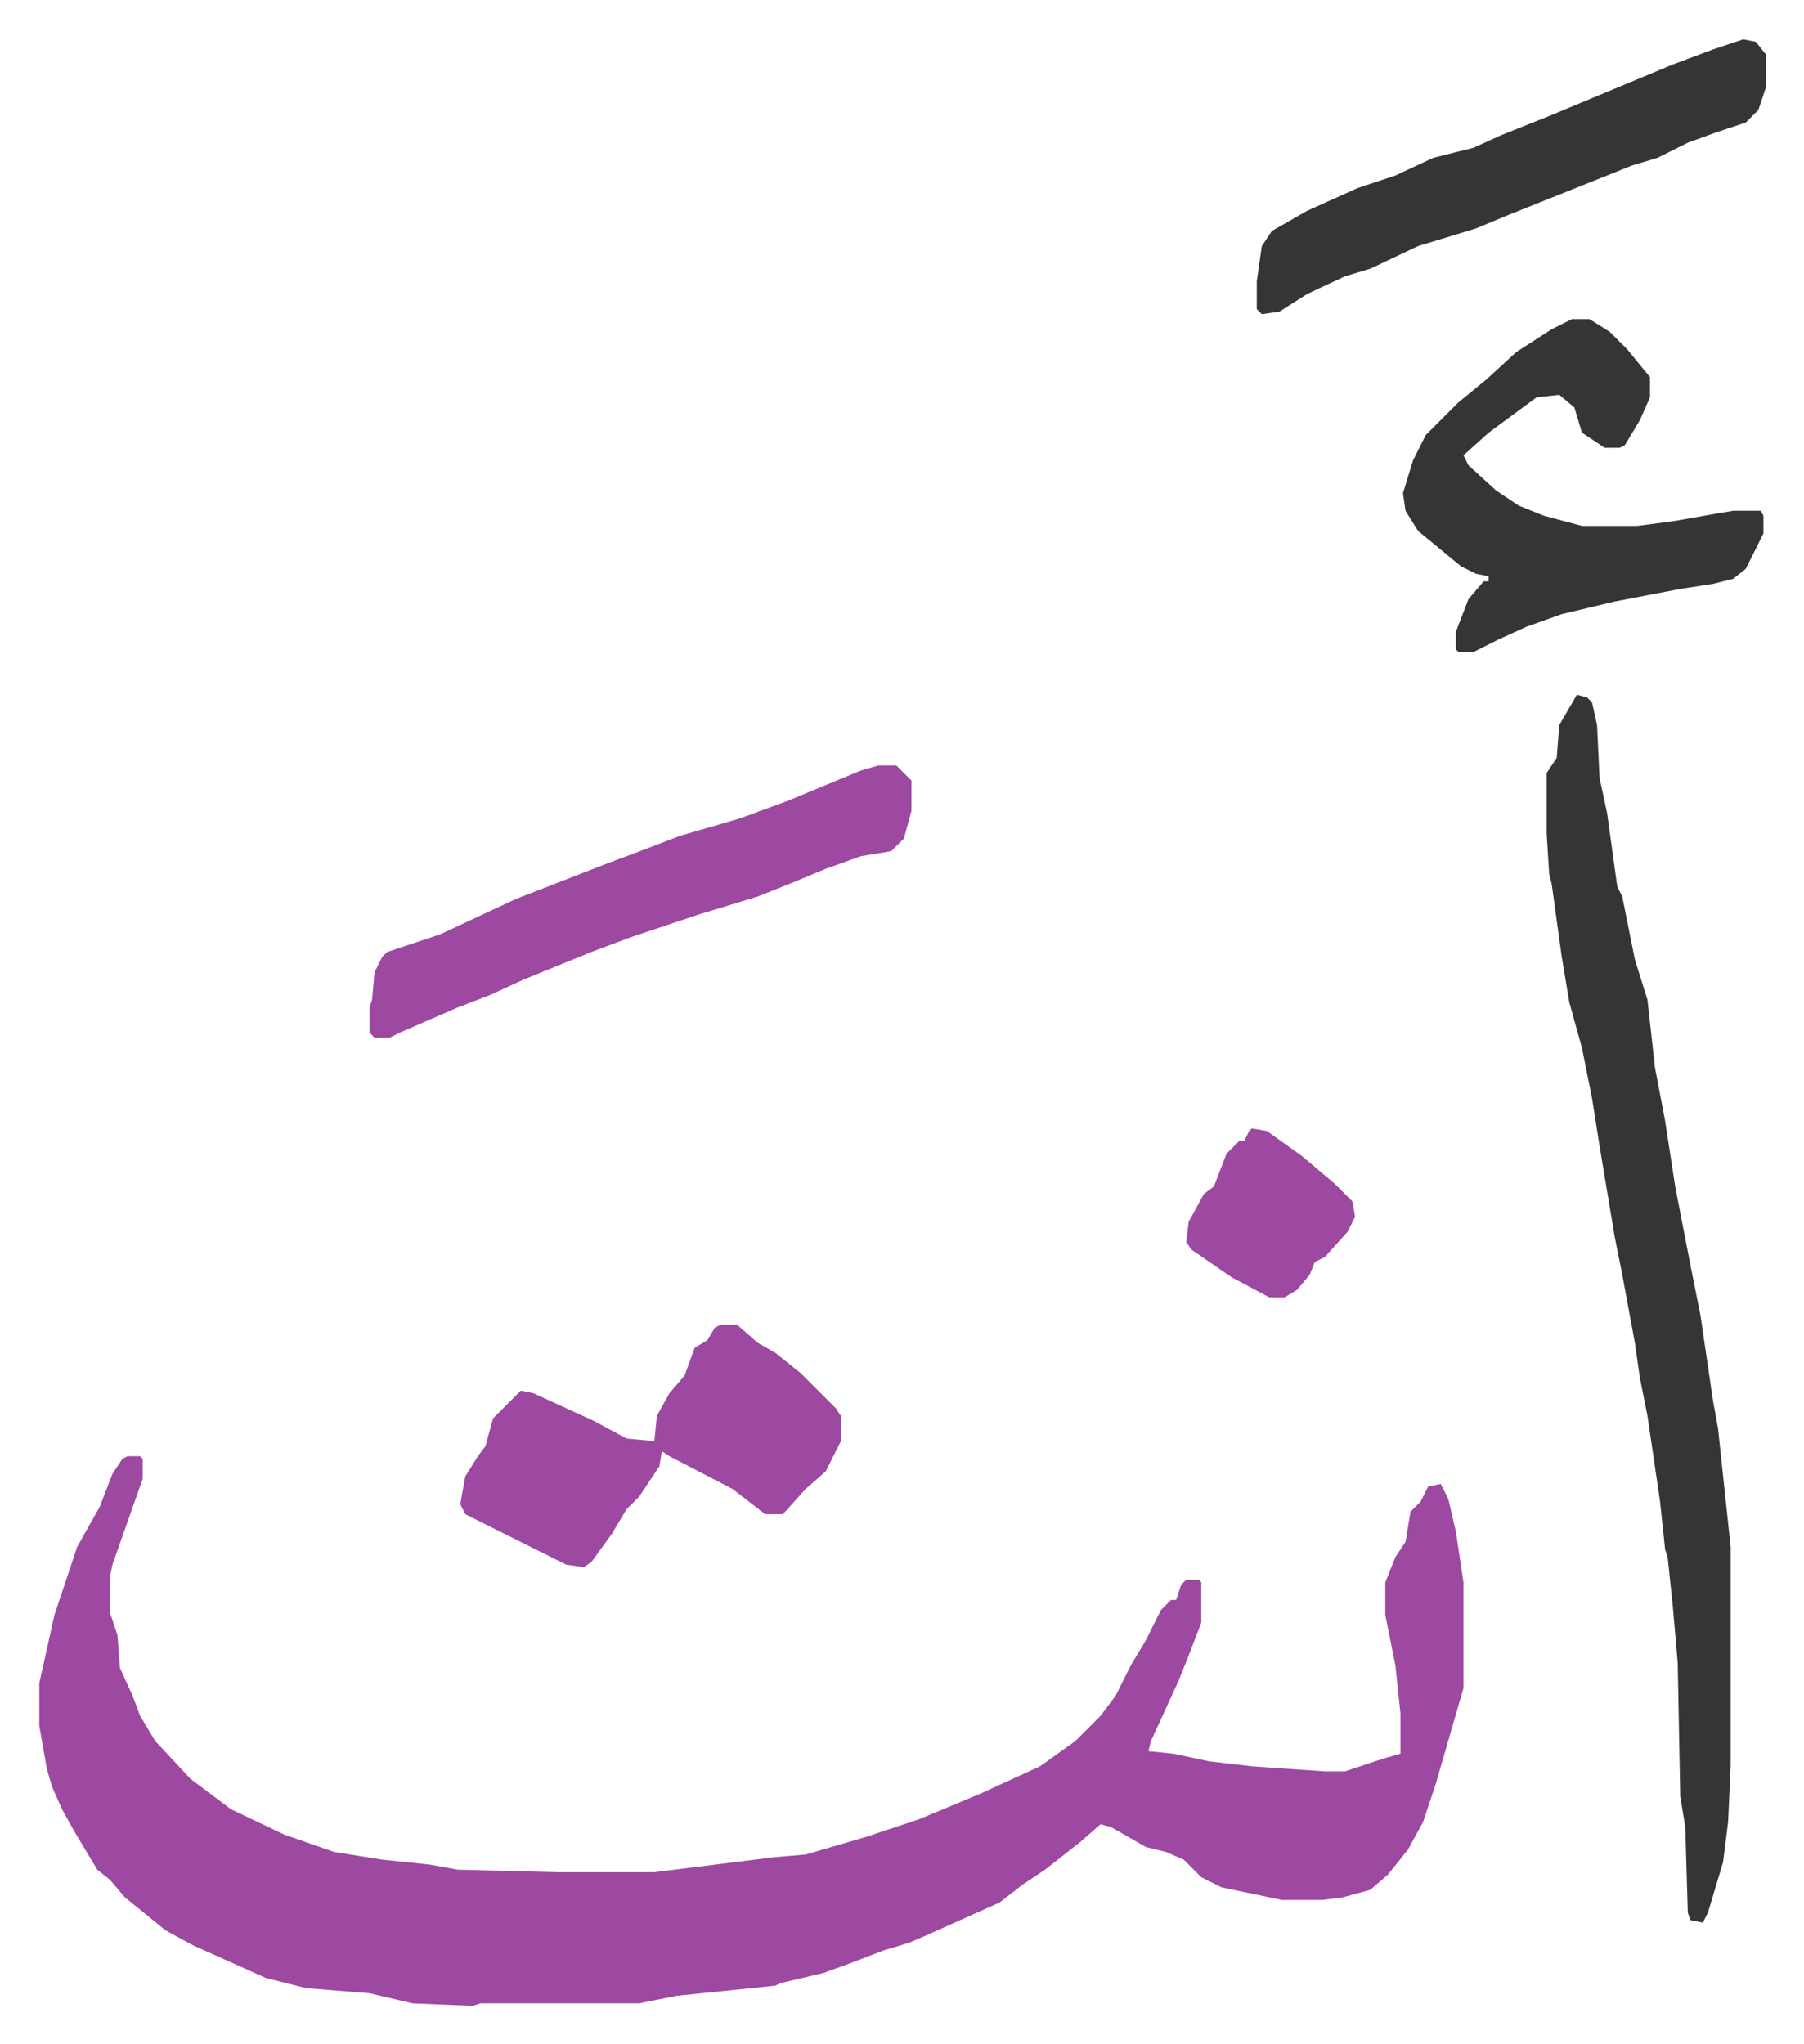 <svg xmlns="http://www.w3.org/2000/svg" viewBox="-15.6 201.4 715.7 810.7">
    <path fill="#9d48a1" id="rule_ikhfa" d="M35 779h5l1 1v8l-12 34-1 5v14l3 9 1 13 5 11 3 8 6 10 14 15 16 12 21 10 20 7 19 3 19 2 11 2 40 1h38l48-6 12-1 24-7 21-7 24-10 24-11 14-10 10-10 6-8 6-12 6-10 6-12 4-4h2l2-6 2-2h5l1 1v16l-5 13-4 10-11 24-1 4 10 1 14 3 17 2 29 2h8l15-5 7-2v-16l-2-19-4-20v-13l4-10 4-6 2-12 4-4 3-6 5-1 3 6 3 13 3 20v42l-11 38-5 15-6 11-8 10-7 6-11 3-8 1h-16l-24-5-8-4-7-7-7-3-8-2-14-8-4-1-8 7-14 11-9 6-9 7-29 13-7 3-10 3-13 5-11 4-17 4-2 1-39 4-15 3h-63l-3 1-24-1-17-4-25-2-16-4-29-13-11-6-16-13-6-7-5-4-9-15-5-9-4-9-2-7-3-17v-17l6-27 9-27 9-16 5-13 4-6z"/>
    <path fill="#353535" id="rule_normal" d="m610 477 4 1 2 2 2 9 1 21 3 14 4 29 2 4 5 25 5 16 3 27 4 21 4 26 6 31 4 20 5 34 2 11 5 47v87l-1 22-2 16-6 20-2 4-5-1-1-3-1-34-2-12-1-53-2-23-2-19-1-3-2-19-5-34-3-15-2-14-5-27-3-15-6-36-3-19-4-20-5-18-3-18-4-29-1-4-1-16v-24l4-6 1-13zm-2-149h7l8 5 7 7 9 11v8l-4 9-6 10-2 1h-6l-9-6-3-10-6-5-9 1-19 14-10 9 2 4 11 10 9 6 10 4 15 4h22l15-2 17-3 6-1h11l1 2v7l-7 14-5 4-8 2-13 2-26 5-21 5-14 5-11 5-10 5h-6l-1-1v-7l5-13 6-7h2v-2l-5-1-6-3-17-14-5-8-1-7 4-13 5-10 13-13 11-9 12-11 14-9z"/>
    <path fill="#9d48a1" id="rule_ikhfa" d="M270 727h7l8 7 7 4 10 8 14 14 2 3v10l-6 12-8 7-9 10h-7l-13-10-25-13-3-2-1 6-8 12-5 5-6 10-8 11-3 2-7-1-32-16-8-4-2-4 2-11 5-8 3-4 3-11 3-3 5-5 3-3 5 1 24 11 13 7 11 1 1-10 5-9 6-7 4-11 5-3 3-5zm63-222h7l5 5 1 1v12l-3 11-5 5-12 2-14 5-12 5-15 6-23 7-27 9-16 6-27 11-13 6-13 5-23 10-4 2h-6l-2-2v-10l1-3 1-11 3-6 2-2 21-7 30-14 36-14 16-6 13-5 24-7 19-7 29-12z"/>
    <path fill="#353535" id="rule_normal" d="m676 217 5 1 4 5v13l-3 9-5 5-12 4-11 4-12 6-10 3-20 8-15 6-15 6-12 5-23 7-19 9-10 3-15 7-11 7-7 1-2-2v-11l2-14 4-6 14-8 20-9 15-5 15-7 16-4 11-5 20-8 24-10 24-10 16-6z"/>
    <path fill="#9d48a1" id="rule_ikhfa" d="m481 649 6 1 14 10 13 11 7 7 1 6-3 6-9 10-4 2-2 5-5 6-5 3h-6l-15-8-16-11-2-3 1-8 6-11 4-3 5-13 5-5h2l2-4z"/>
</svg>
